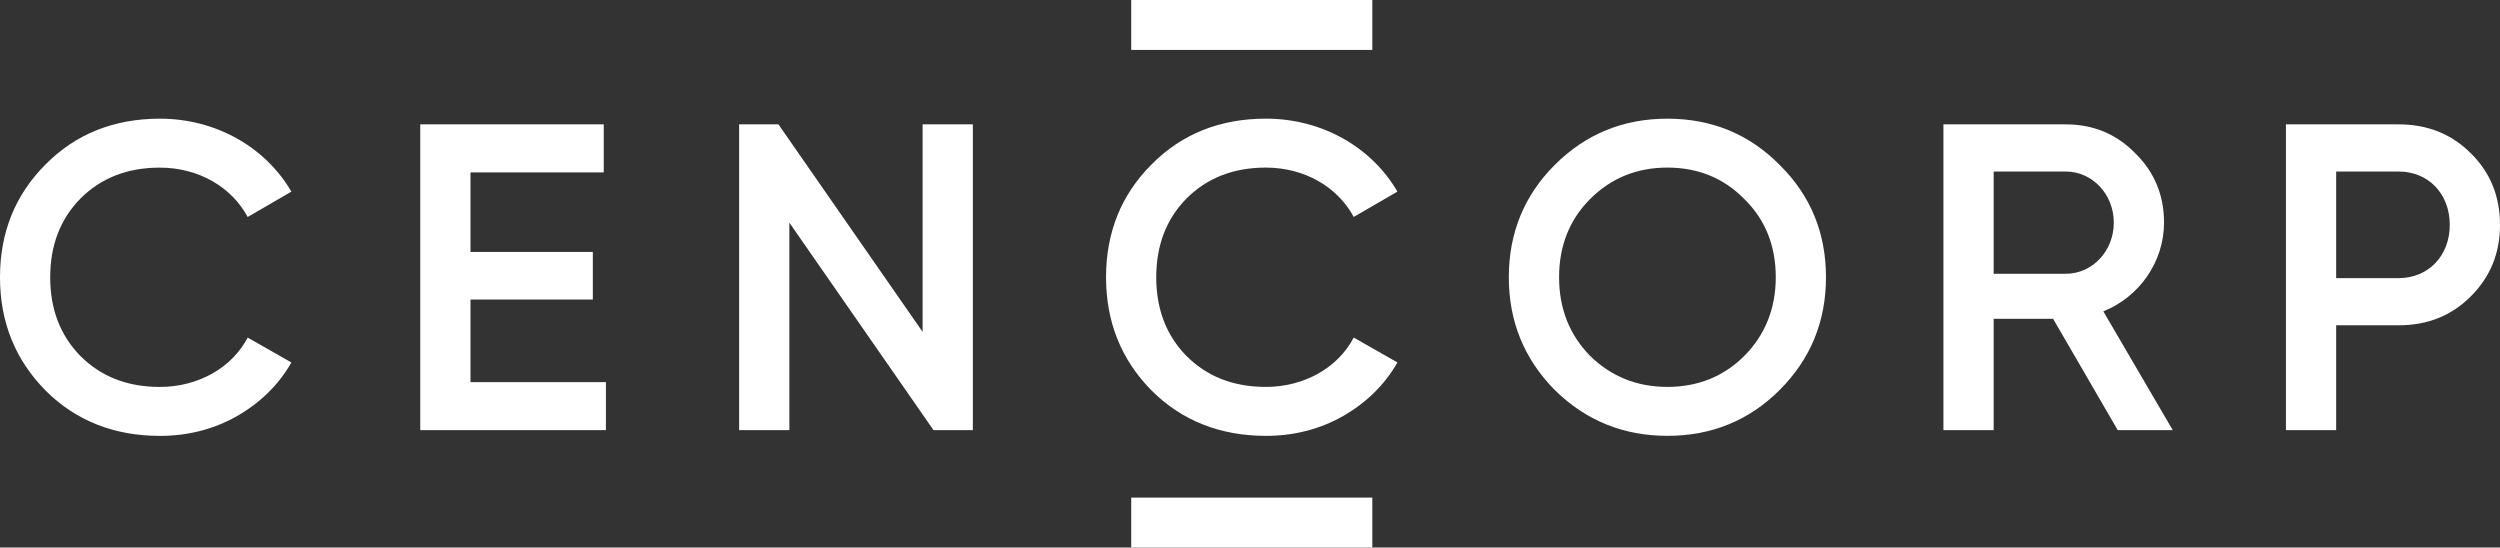 <?xml version="1.0" encoding="UTF-8"?>
<svg id="Layer_1" data-name="Layer 1" xmlns="http://www.w3.org/2000/svg" viewBox="0 0 792.26 173.52">
  <rect x="0" y="0" width="792.26" height="173.52" fill="#333333" stroke="none"/>
  <defs>
    <style>
      .cls-1 {
        fill: #FFFFFF;
      }
    </style>
  </defs>
  <rect class="cls-1" x="358.49" width="76.4" height="15.82"/>
  <rect class="cls-1" x="358.49" y="157.7" width="76.4" height="15.82"/>
  <g>
    <path class="cls-1" d="M14.4,123.72C4.85,114.03,0,102.13,0,87.87s4.85-26.17,14.4-35.72c9.55-9.69,21.74-14.54,36.27-14.54,17.58,0,33.36,8.86,41.67,23.12l-13.85,8.03c-5.12-9.55-15.64-15.64-27.83-15.64-10.38,0-18.69,3.32-25.2,9.83-6.37,6.51-9.55,14.81-9.55,24.92s3.18,18.41,9.55,24.92c6.51,6.51,14.81,9.83,25.2,9.83,12.18,0,22.84-6.09,27.83-15.64l13.85,7.89c-4.01,7.06-9.83,12.74-17.3,17.03-7.34,4.15-15.51,6.23-24.37,6.23-14.54,0-26.72-4.85-36.27-14.4Z"/>
    <path class="cls-1" d="M149.1,121.09h42.92v15.23h-58.84V39.41h58.15v15.23h-42.23v25.2h38.77v15.09h-38.77v26.17Z"/>
    <path class="cls-1" d="M292.38,39.41h15.92v96.91h-12.46l-45.69-65.76v65.76h-15.92V39.41h12.46l45.69,65.76V39.41Z"/>
    <path class="cls-1" d="M364.91,123.72c-9.55-9.69-14.4-21.6-14.4-35.86s4.85-26.17,14.4-35.72c9.55-9.69,21.74-14.54,36.27-14.54,17.58,0,33.36,8.86,41.67,23.12l-13.85,8.03c-5.12-9.55-15.64-15.64-27.83-15.64-10.38,0-18.69,3.32-25.2,9.83-6.37,6.51-9.55,14.81-9.55,24.92s3.18,18.41,9.55,24.92c6.51,6.51,14.81,9.83,25.2,9.83,12.18,0,22.84-6.09,27.83-15.64l13.85,7.89c-4.01,7.06-9.83,12.74-17.3,17.03-7.34,4.15-15.51,6.23-24.37,6.23-14.54,0-26.72-4.85-36.27-14.4Z"/>
  </g>
  <g>
    <path class="cls-1" d="M528.41,138.12c-13.98,0-25.89-4.85-35.72-14.54-9.69-9.83-14.54-21.74-14.54-35.72s4.85-25.89,14.54-35.58c9.83-9.83,21.74-14.67,35.72-14.67s25.89,4.85,35.58,14.67c9.83,9.69,14.67,21.6,14.67,35.58s-4.85,25.89-14.67,35.72c-9.69,9.69-21.6,14.54-35.58,14.54Zm0-15.51c9.69,0,17.86-3.32,24.37-9.83s9.97-14.95,9.97-24.92-3.32-18.27-9.97-24.78c-6.51-6.64-14.68-9.97-24.37-9.97s-17.86,3.32-24.5,9.97c-6.51,6.51-9.83,14.81-9.83,24.78s3.32,18.27,9.83,24.92c6.65,6.51,14.81,9.83,24.5,9.83Z"/>
    <path class="cls-1" d="M671.12,136.32l-20.49-35.3h-18.83v35.3h-15.92V39.41h38.76c8.72,0,16.06,3.05,22.01,9.14,6.09,5.95,9.14,13.29,9.14,22.01,0,12.32-7.75,23.53-19.24,28.1l22.01,37.66h-17.44Zm-39.32-81.96v32.4h22.84c8.45,0,15.23-7.2,15.23-16.2s-6.78-16.2-15.23-16.2h-22.84Z"/>
    <path class="cls-1" d="M760.14,39.41c9.14,0,16.75,3.05,22.84,9.14,6.23,6.09,9.28,13.71,9.28,22.7s-3.05,16.48-9.28,22.7c-6.09,6.09-13.71,9.14-22.84,9.14h-19.8v33.23h-15.92V39.41h35.72Zm0,48.73c9.41,0,16.2-7.06,16.2-16.89s-6.78-16.89-16.2-16.89h-19.8v33.78h19.8Z"/>
  </g>
</svg>